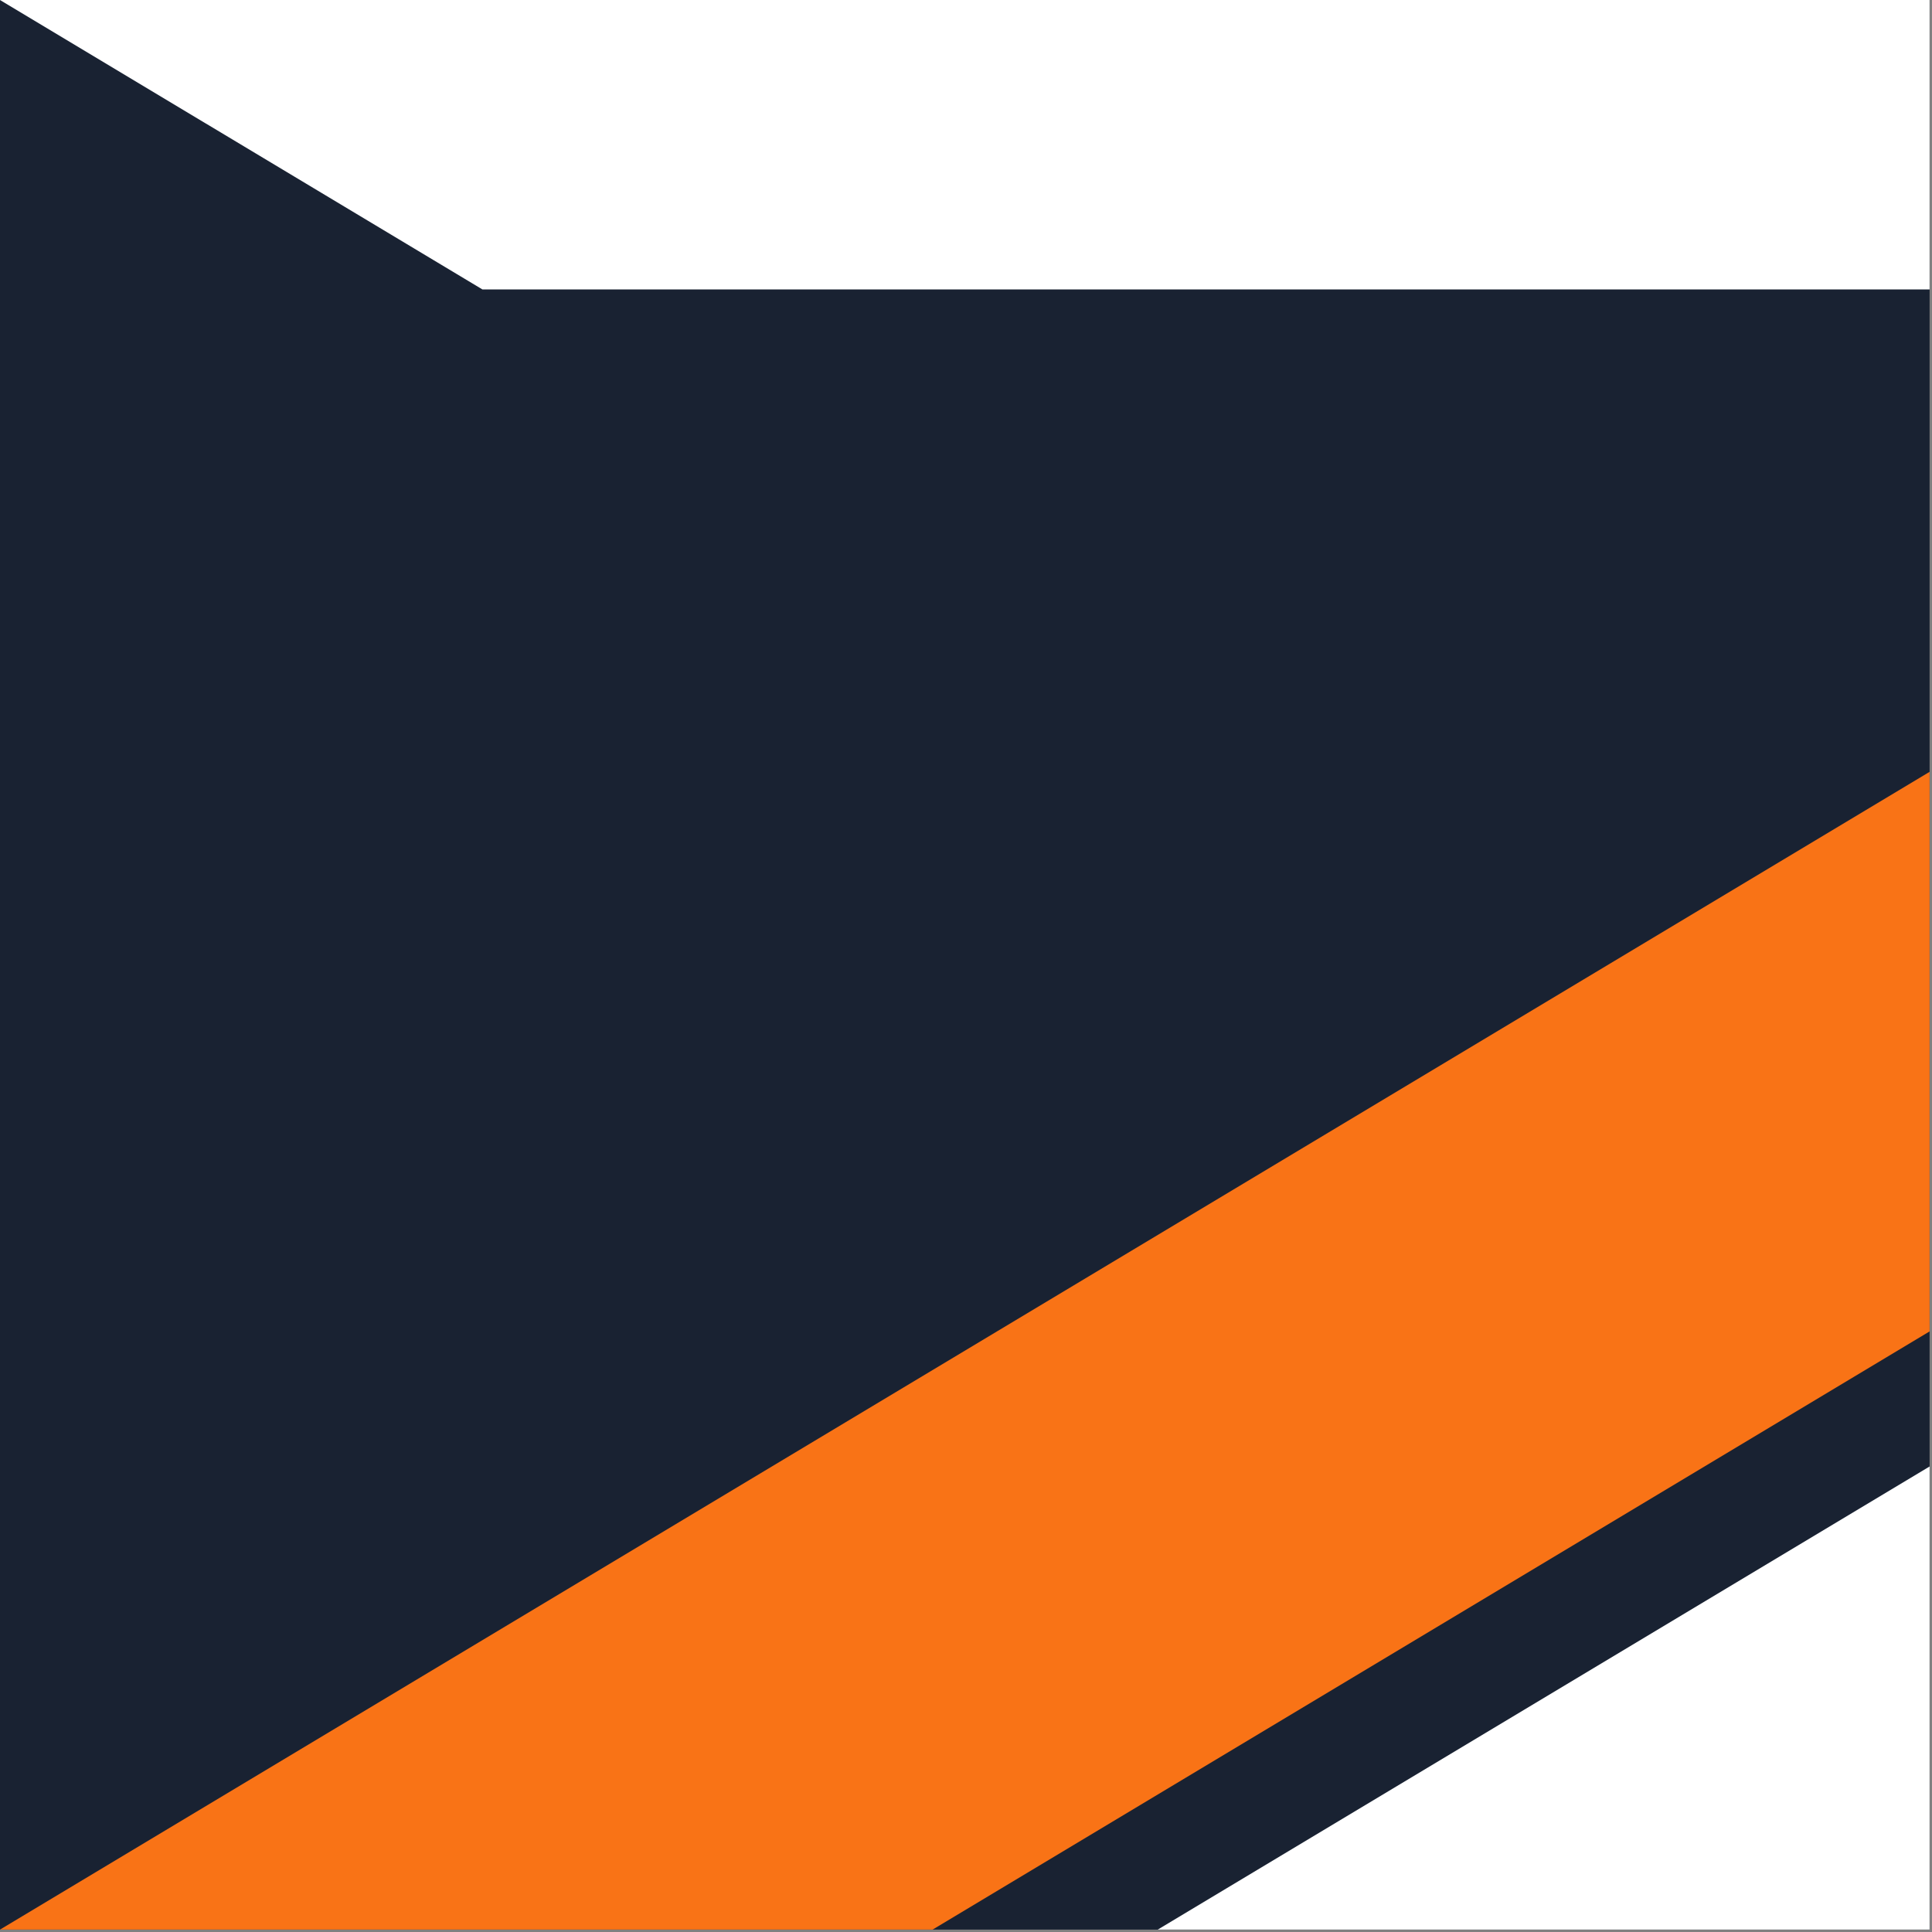 <?xml version="1.0" encoding="UTF-8" standalone="no"?><!DOCTYPE svg PUBLIC "-//W3C//DTD SVG 1.1//EN" "http://www.w3.org/Graphics/SVG/1.1/DTD/svg11.dtd"><svg width="100%" height="100%" viewBox="0 0 267 267" version="1.1" xmlns="http://www.w3.org/2000/svg" xmlns:xlink="http://www.w3.org/1999/xlink" xml:space="preserve" xmlns:serif="http://www.serif.com/" style="fill-rule:evenodd;clip-rule:evenodd;stroke-linejoin:round;stroke-miterlimit:2;"><rect x="0" y="0" width="267" height="267" fill="#808080" stroke="none"/><rect x="0" y="0" width="266.667" height="266.667" style="fill:#192232;"/><clipPath id="_clip1"><rect x="0" y="0" width="266.667" height="266.667"/></clipPath><g clip-path="url(#_clip1)"><g><path d="M480.002,56l-351.113,210.667l-128.889,-0l351.113,-210.667l128.889,0Z" style="fill:#f97316;"/><path d="M537.779,39.999l-471.113,0l-66.666,-39.999l942.225,-0l-444.446,266.667l-337.778,-0l377.778,-226.668Z" style="fill:#fff;"/></g></g></svg>